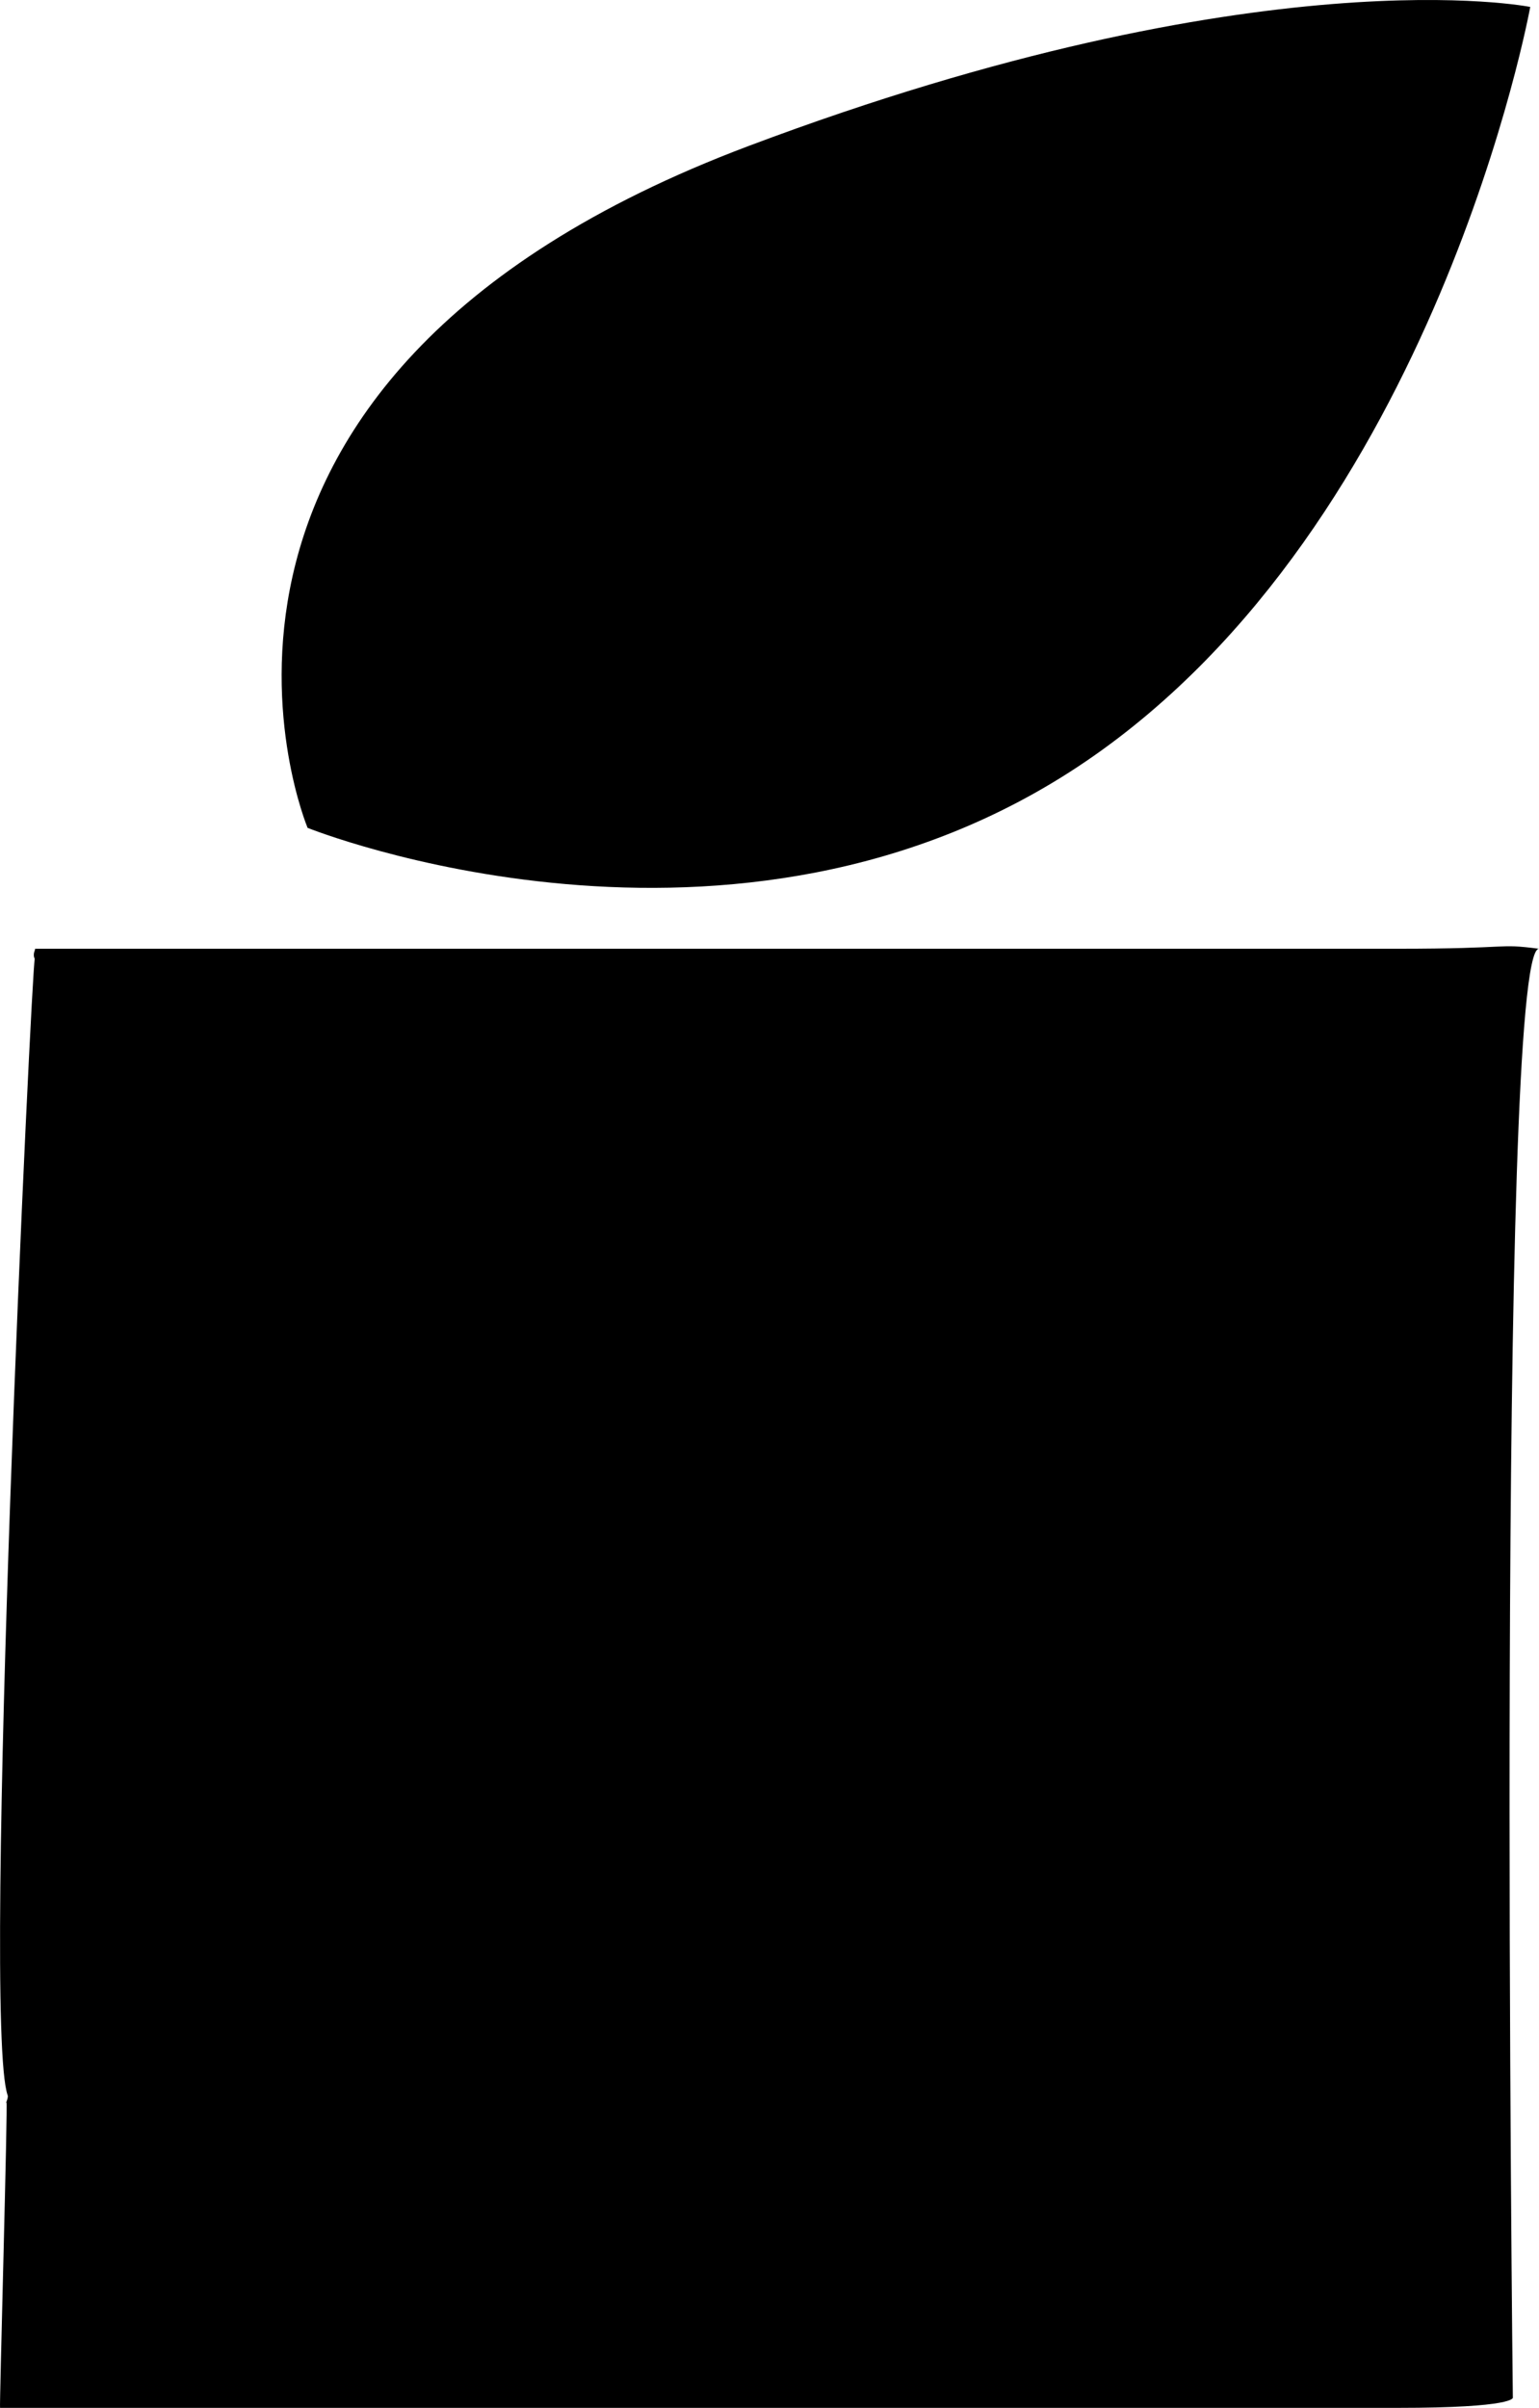 <svg xmlns="http://www.w3.org/2000/svg" xmlns:xlink="http://www.w3.org/1999/xlink" width="145.977" height="228.354" viewBox="0 0 145.977 228.354"><defs><style>.a{fill:none;}.b{clip-path:url(#a);}</style><clipPath id="a"><rect class="a" width="145.977" height="228.354"/></clipPath></defs><g class="b"><path d="M179.35.658S170.461,49.57,137.206,72.2,63.38,78.511,63.38,78.511,45.672,36.254,105.208,13.846C153.842-4.458,179.35.658,179.35.658" transform="translate(-34.204 0)"/><path d="M132.61,343.262H.005c-.073,0,.75-29.161.61-28.964s.2-.444.114-.671c-2.514-7,2.308-107.779,2.569-107.779-.271-.531.16-.963-.009-.963h129.2c11.2,0,9.4-.531,13.486,0-4.081,0-2.479,137.415-2.479,137.415s.192.962-10.889.962" transform="translate(0 -114.908)"/></g></svg>